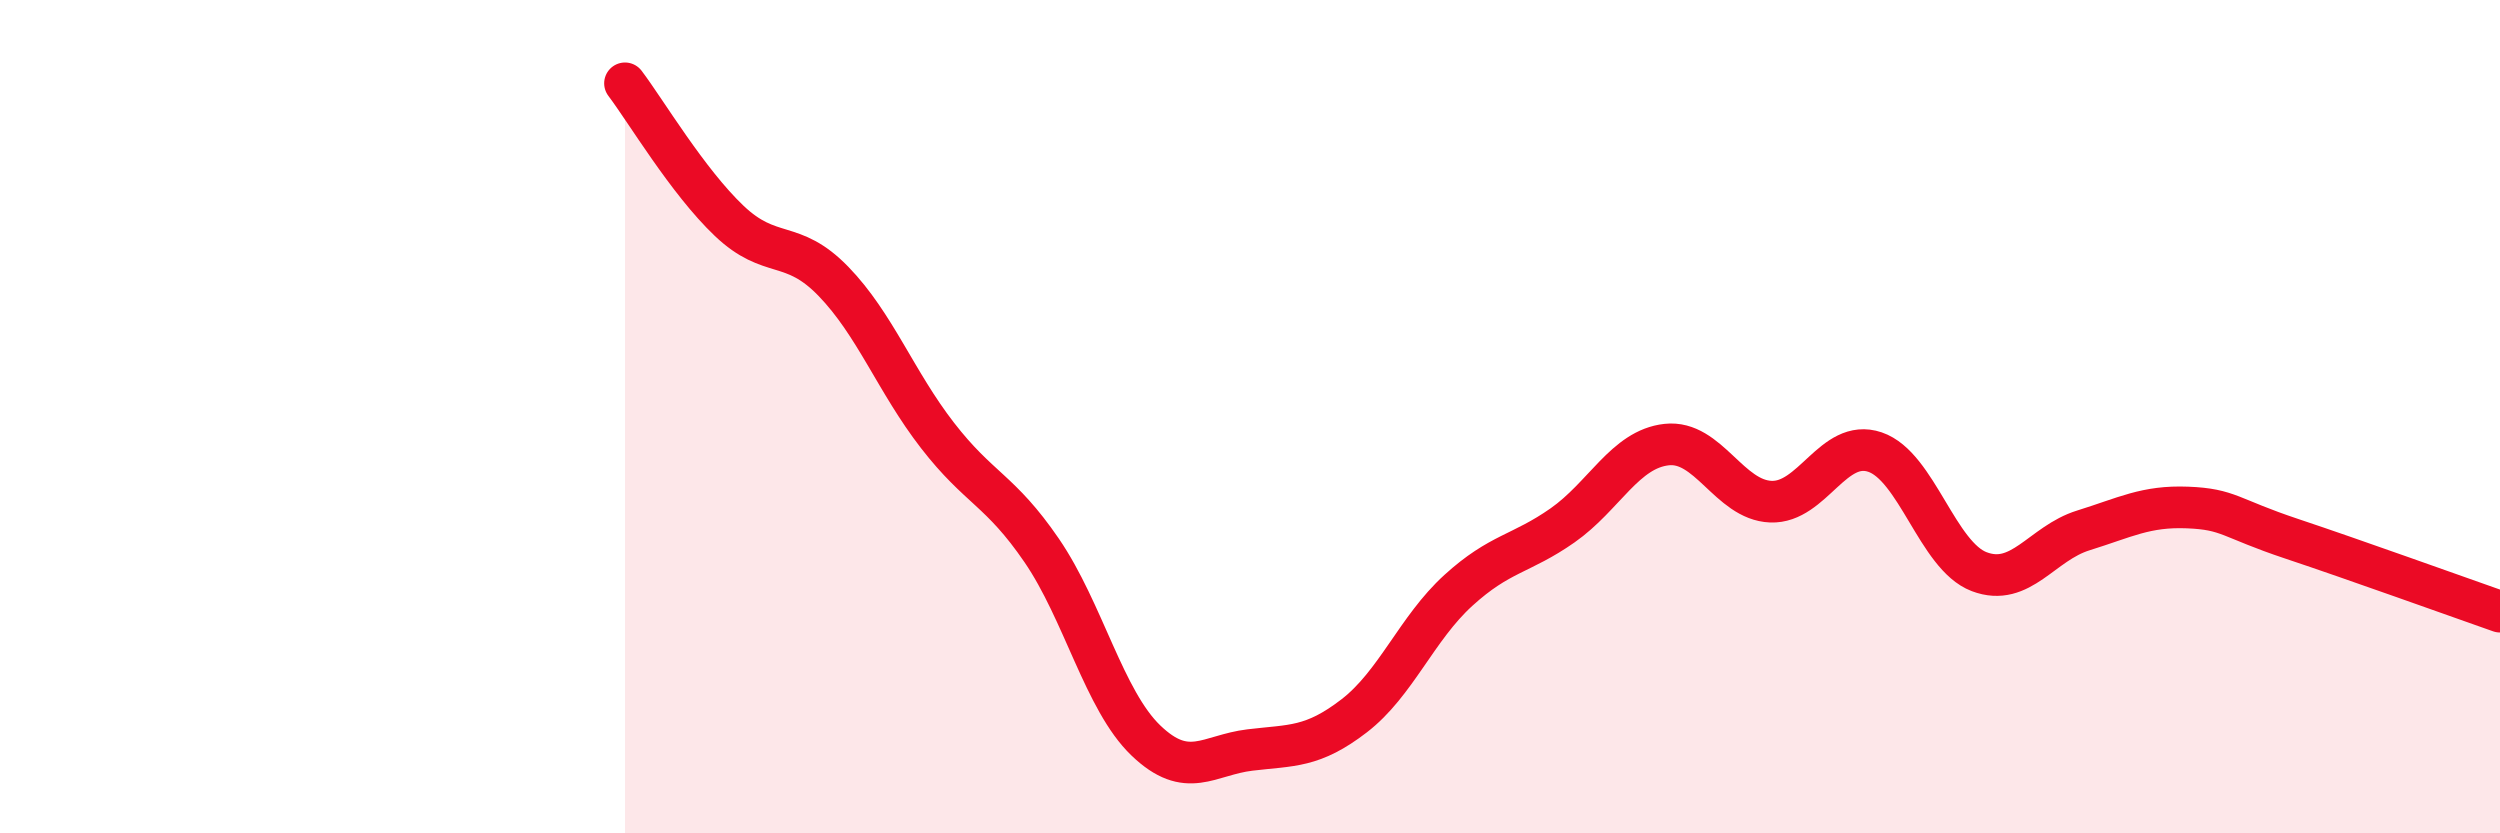 
    <svg width="60" height="20" viewBox="0 0 60 20" xmlns="http://www.w3.org/2000/svg">
      <path
        d="M 15,2 C 15.5,2.66 16.5,4.35 17.5,5.3 C 18.5,6.25 19,5.72 20,6.75 C 21,7.78 21.5,9.16 22.5,10.45 C 23.5,11.74 24,11.75 25,13.21 C 26,14.67 26.5,16.81 27.5,17.77 C 28.5,18.73 29,18.12 30,18 C 31,17.88 31.5,17.95 32.5,17.18 C 33.5,16.41 34,15.08 35,14.17 C 36,13.26 36.5,13.31 37.5,12.61 C 38.5,11.91 39,10.78 40,10.67 C 41,10.56 41.5,12 42.5,12.04 C 43.5,12.08 44,10.51 45,10.85 C 46,11.19 46.5,13.34 47.5,13.72 C 48.5,14.1 49,13.04 50,12.73 C 51,12.42 51.5,12.14 52.5,12.18 C 53.5,12.22 53.5,12.43 55,12.93 C 56.5,13.43 59,14.33 60,14.68L60 20L15 20Z"
        fill="#EB0A25"
        opacity="0.1"
        stroke-linecap="round"
        stroke-linejoin="round"
      />
      <path
        d="M 15,2 C 15.5,2.66 16.5,4.35 17.5,5.3 C 18.5,6.25 19,5.72 20,6.75 C 21,7.78 21.5,9.16 22.5,10.45 C 23.5,11.74 24,11.75 25,13.21 C 26,14.67 26.5,16.81 27.5,17.77 C 28.5,18.73 29,18.12 30,18 C 31,17.88 31.5,17.95 32.5,17.18 C 33.5,16.41 34,15.08 35,14.17 C 36,13.26 36.5,13.31 37.5,12.61 C 38.5,11.91 39,10.78 40,10.67 C 41,10.56 41.5,12 42.5,12.04 C 43.5,12.08 44,10.51 45,10.85 C 46,11.19 46.5,13.34 47.5,13.72 C 48.5,14.1 49,13.04 50,12.73 C 51,12.42 51.5,12.14 52.5,12.18 C 53.5,12.22 53.5,12.43 55,12.93 C 56.5,13.43 59,14.33 60,14.68"
        stroke="#EB0A25"
        stroke-width="1"
        fill="none"
        stroke-linecap="round"
        stroke-linejoin="round"
      />
    </svg>
  